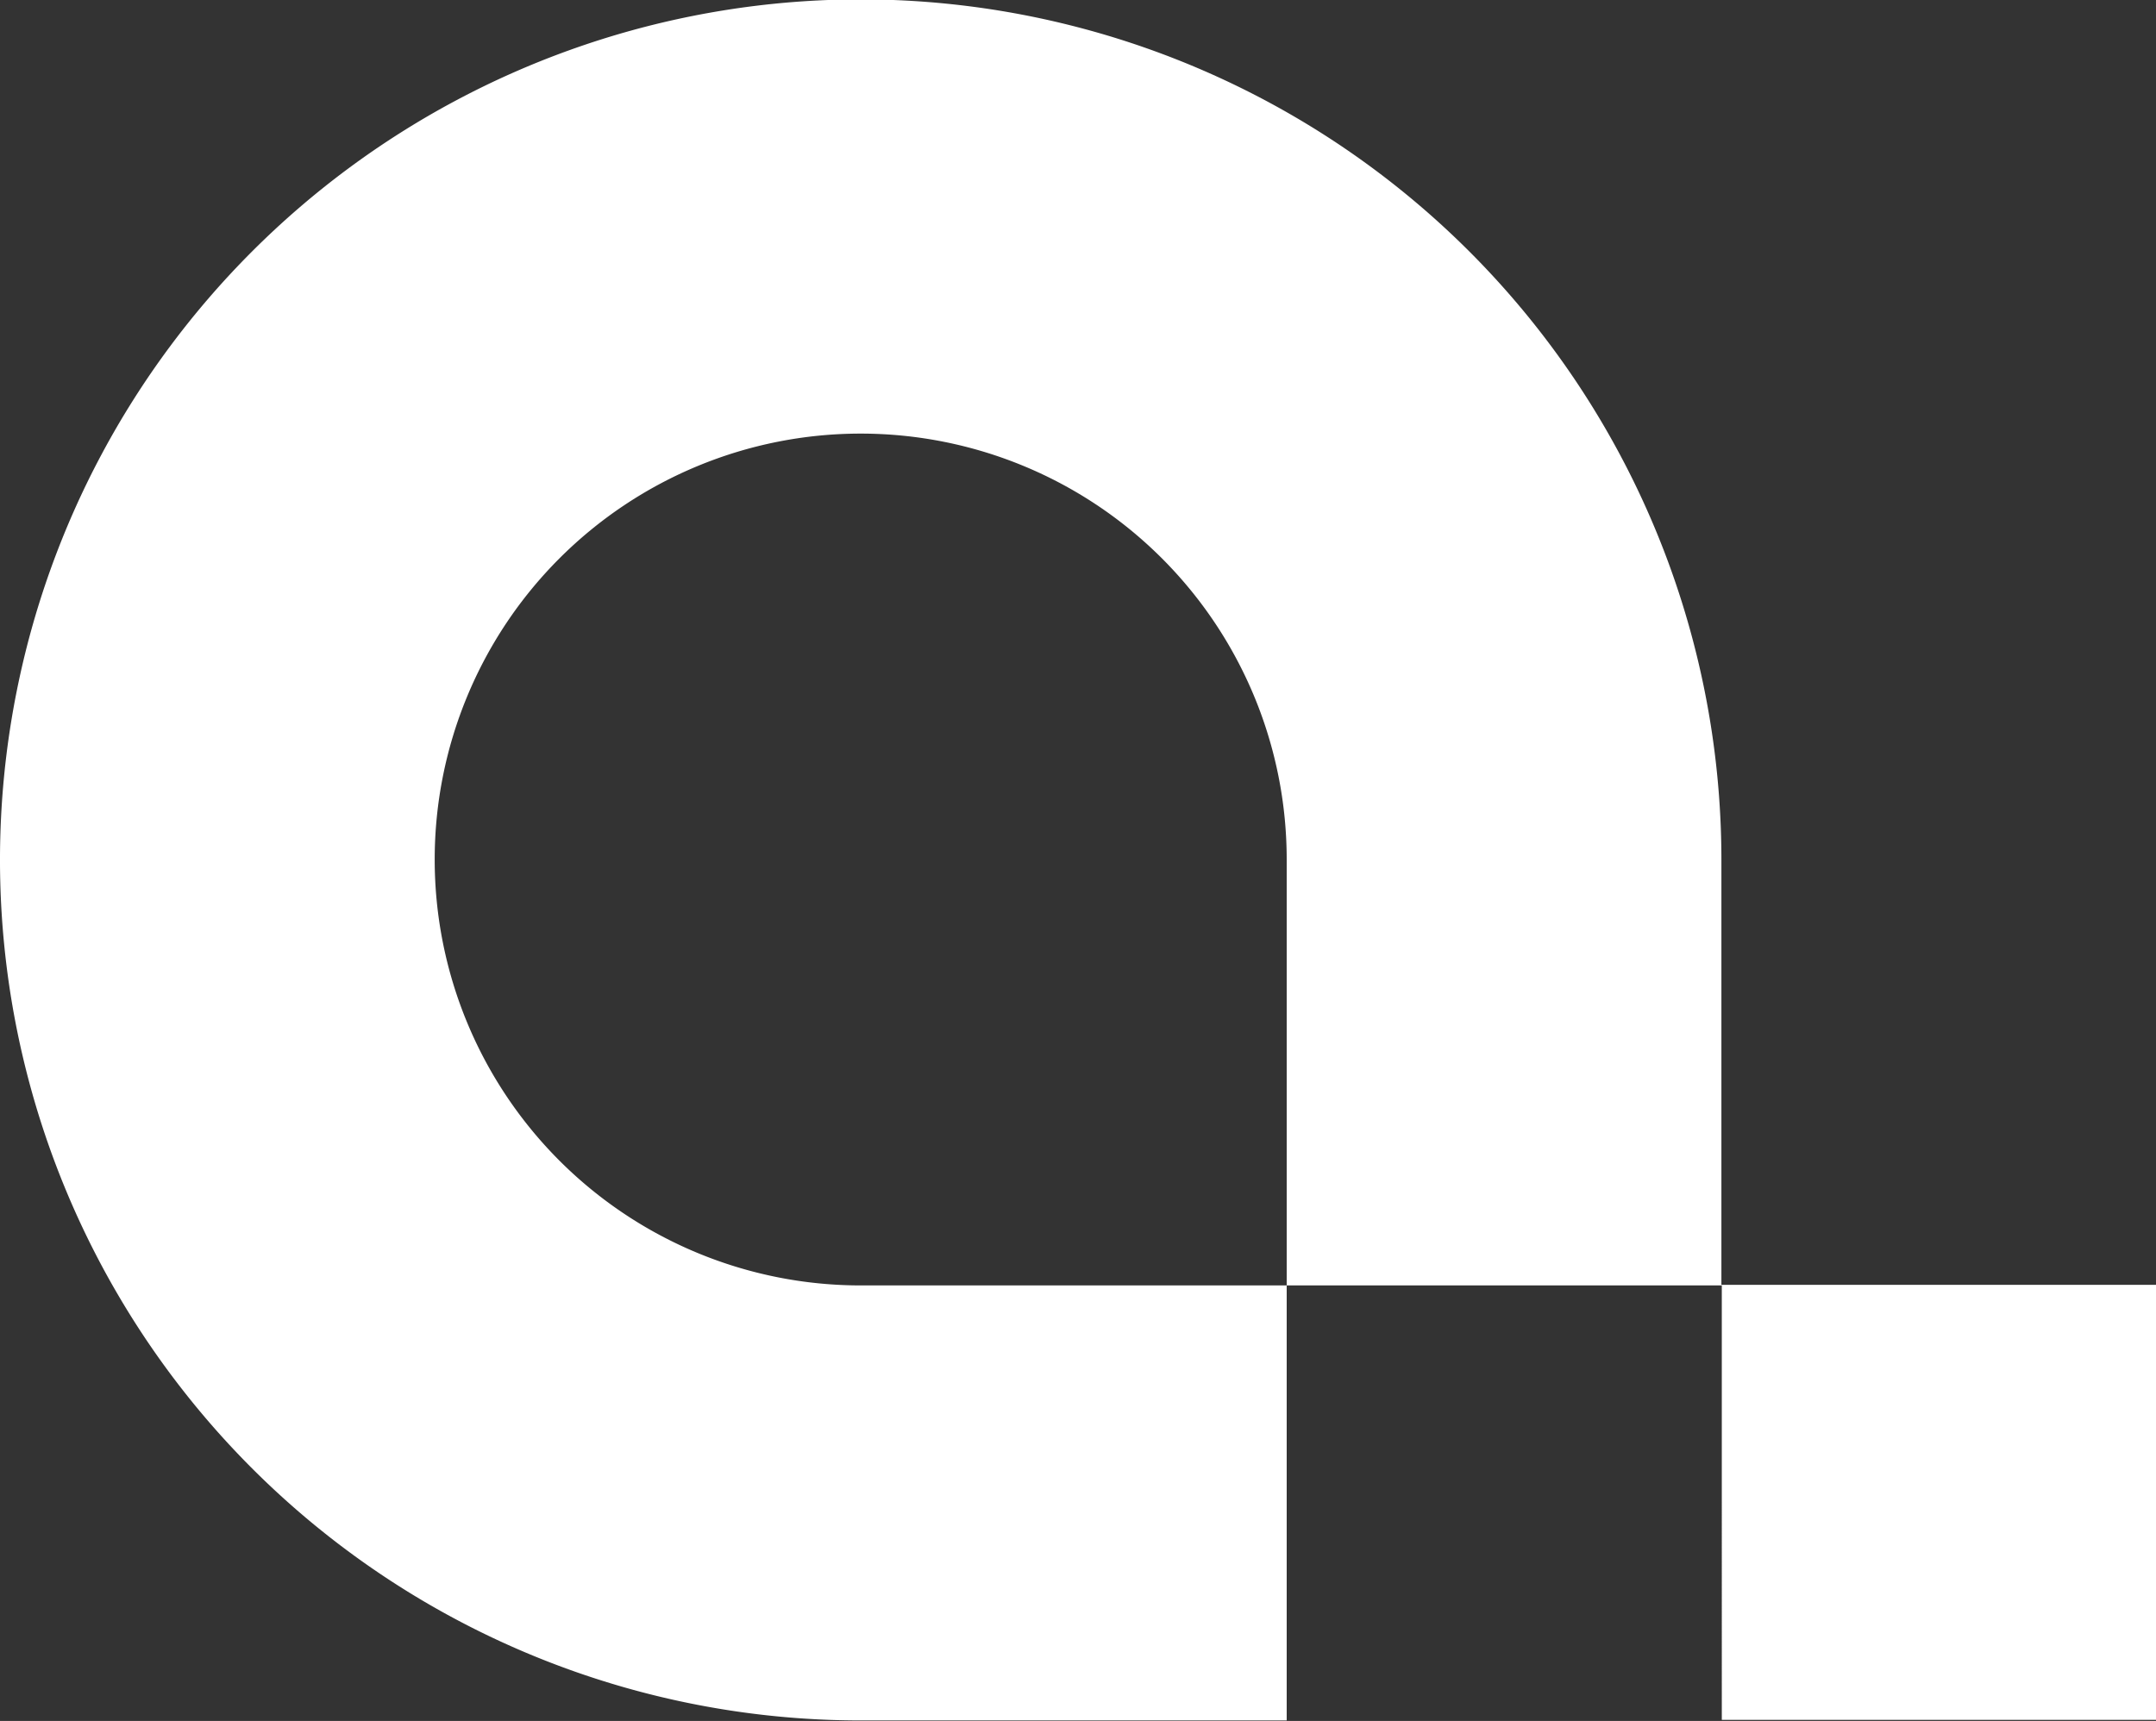 <svg xmlns="http://www.w3.org/2000/svg" xmlns:xlink="http://www.w3.org/1999/xlink" width="21.307" height="17.011" viewBox="0 0 21.307 17.011">
  <rect x="0" y="0" width="21.307" height="17.011" fill="#333333" stroke="none"/>
  <defs>
    <clipPath id="clip-path">
      <rect id="Rectangle_76" data-name="Rectangle 76" width="21.307" height="17.011" fill="#ffffff"/>
    </clipPath>
  </defs>
  <g id="Group_108" data-name="Group 108" clip-path="url(#clip-path)">
    <path id="Path_52" data-name="Path 52" d="M17.012,12.7V8.5a8.506,8.506,0,1,0-8.506,8.506h4.21v-4.3H8.506a4.21,4.21,0,1,1,4.21-4.21v4.21h4.3V17h4.294V12.7Z" fill="#ffffff"/>
  </g>
</svg>
